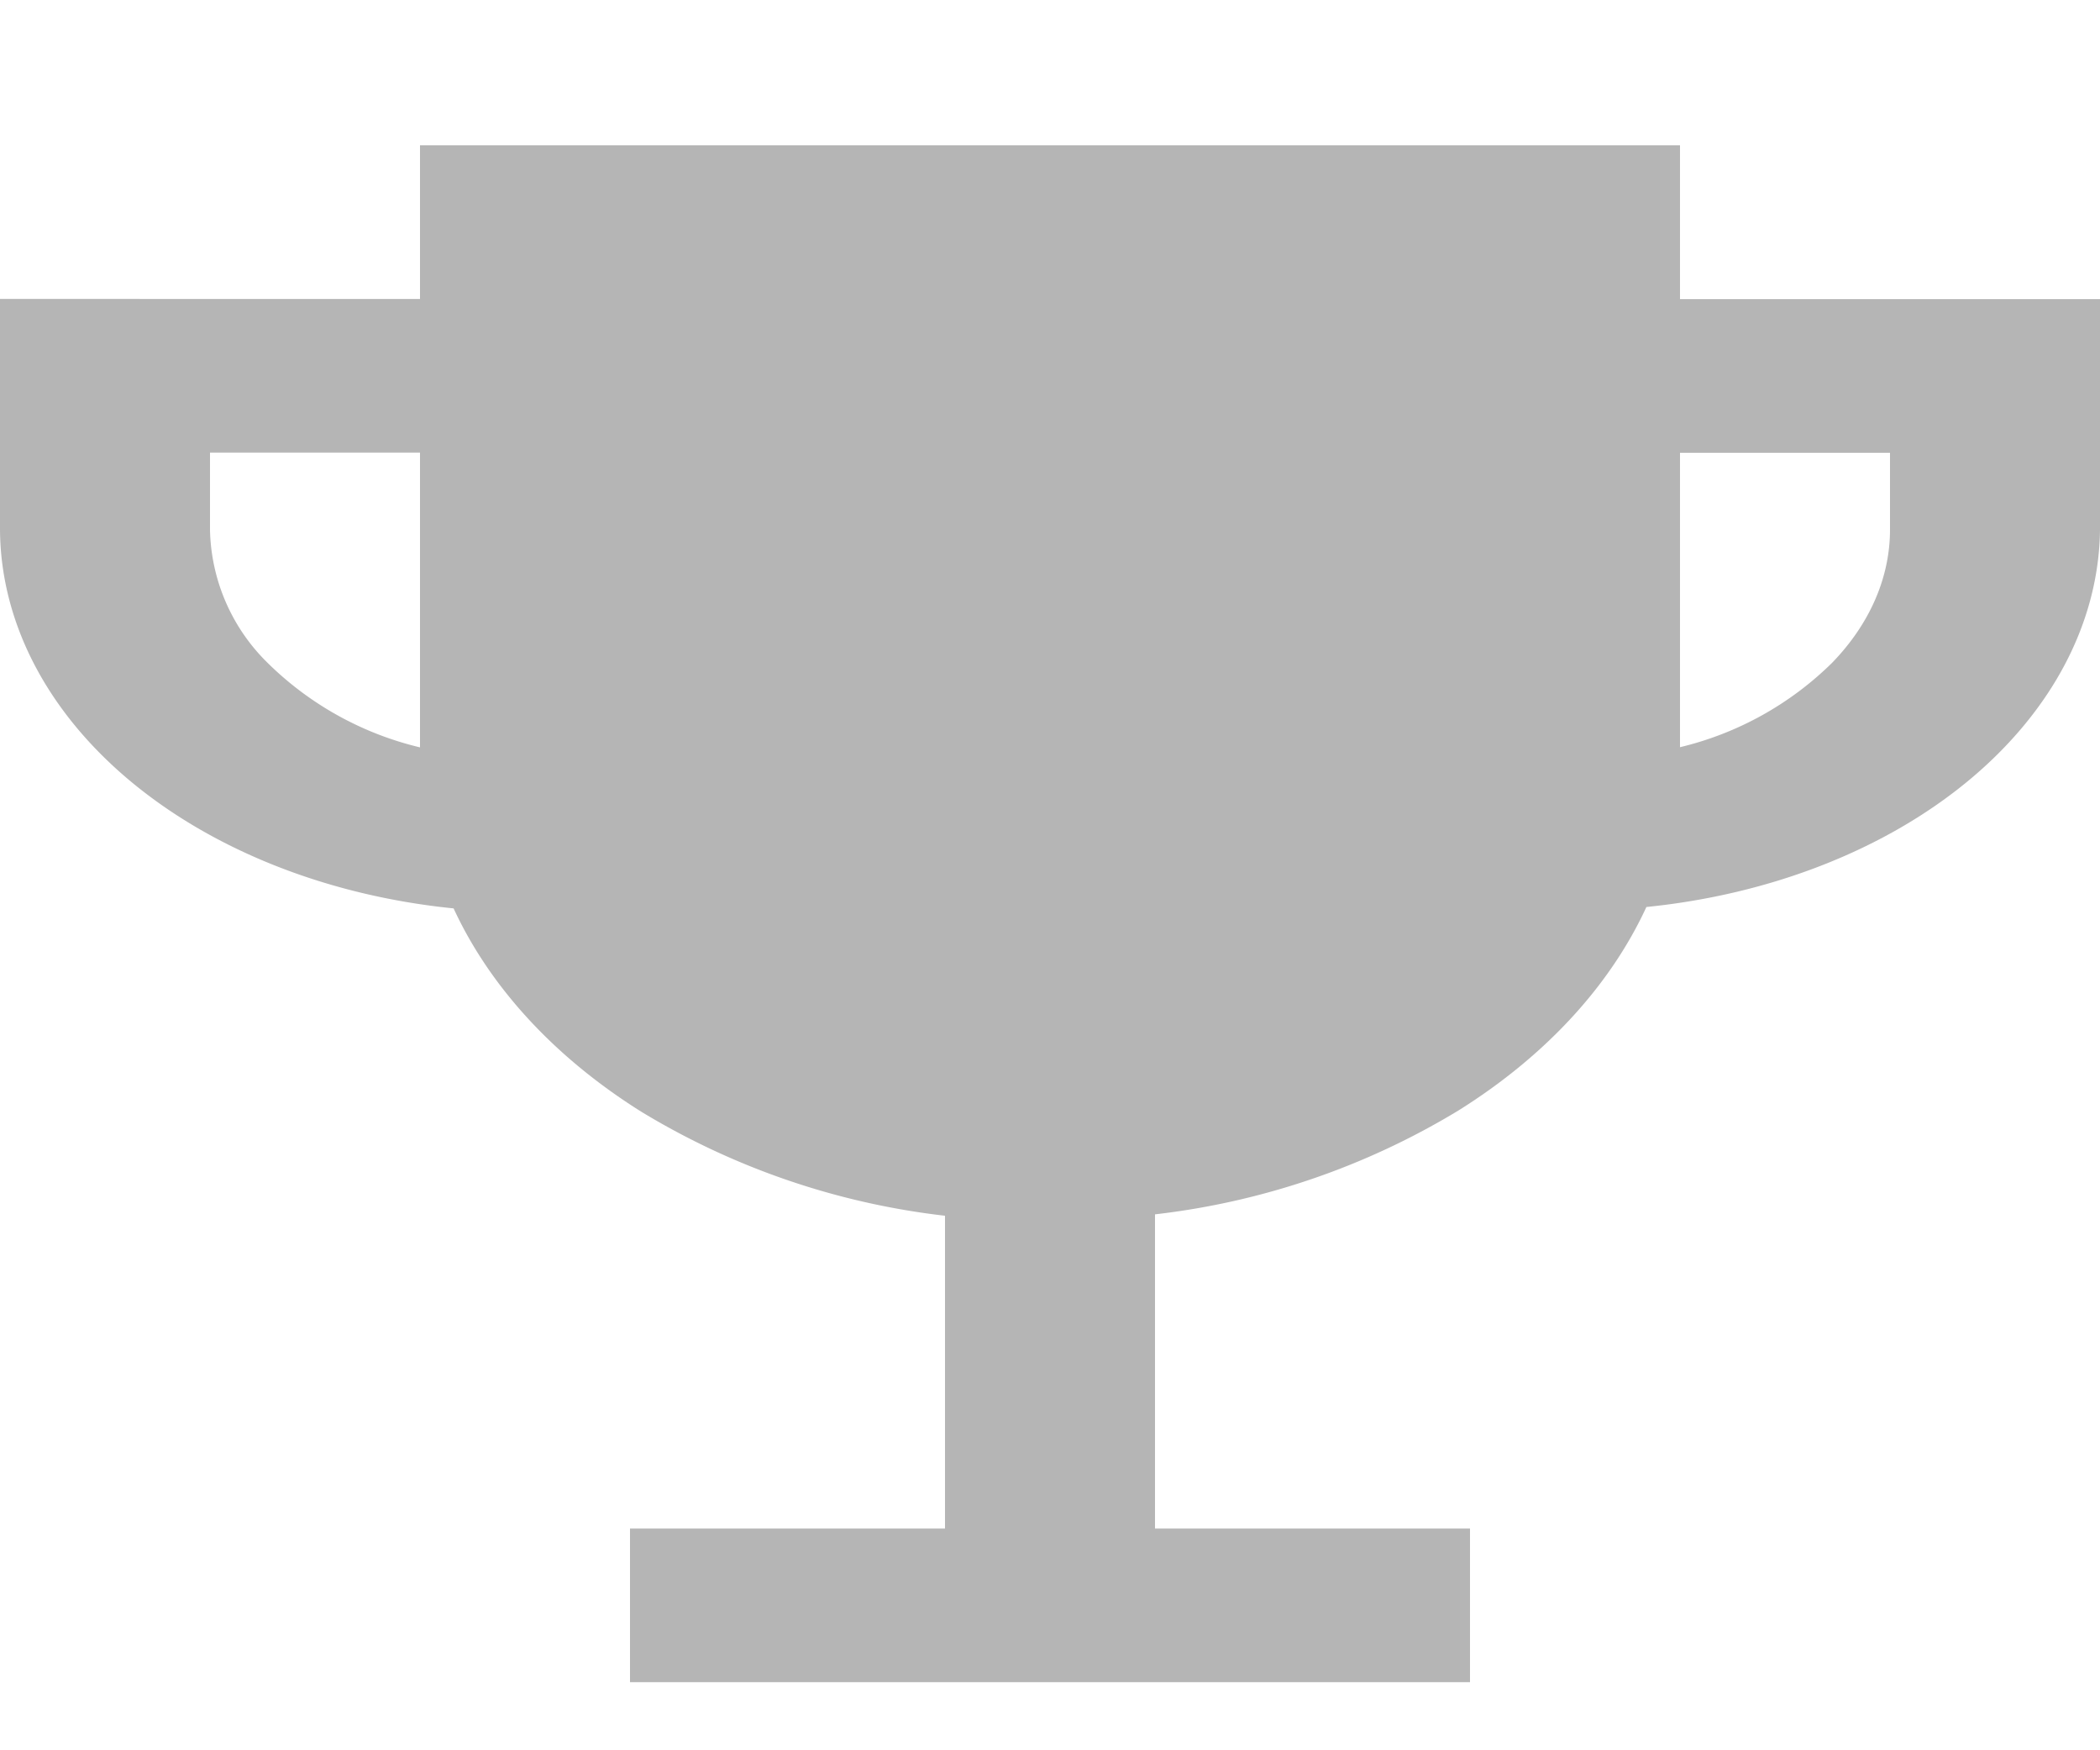 <svg width="12" height="10" viewBox="0 0 12 10" fill="none" xmlns="http://www.w3.org/2000/svg"><path d="M9.6 1.709V.83H2.4v.878H0v1.317c.003.529.267 1.039.744 1.437.476.397 1.132.656 1.848.728.208.45.578.852 1.073 1.162a4.289 4.289 0 001.735.594v1.787H3.6v.878h4.8v-.878H6.6V6.938a4.285 4.285 0 001.735-.594c.495-.31.865-.711 1.073-1.162.714-.072 1.369-.33 1.844-.725.476-.396.742-.904.748-1.431V1.709H9.6zM1.2 3.026v-.44h1.2V4.27a1.85 1.85 0 01-.87-.482 1.095 1.095 0 01-.33-.761zm9.6 0c0 .273-.115.538-.33.76a1.85 1.85 0 01-.87.483V2.587h1.2v.439z" fill="#B5B5B5"/></svg>